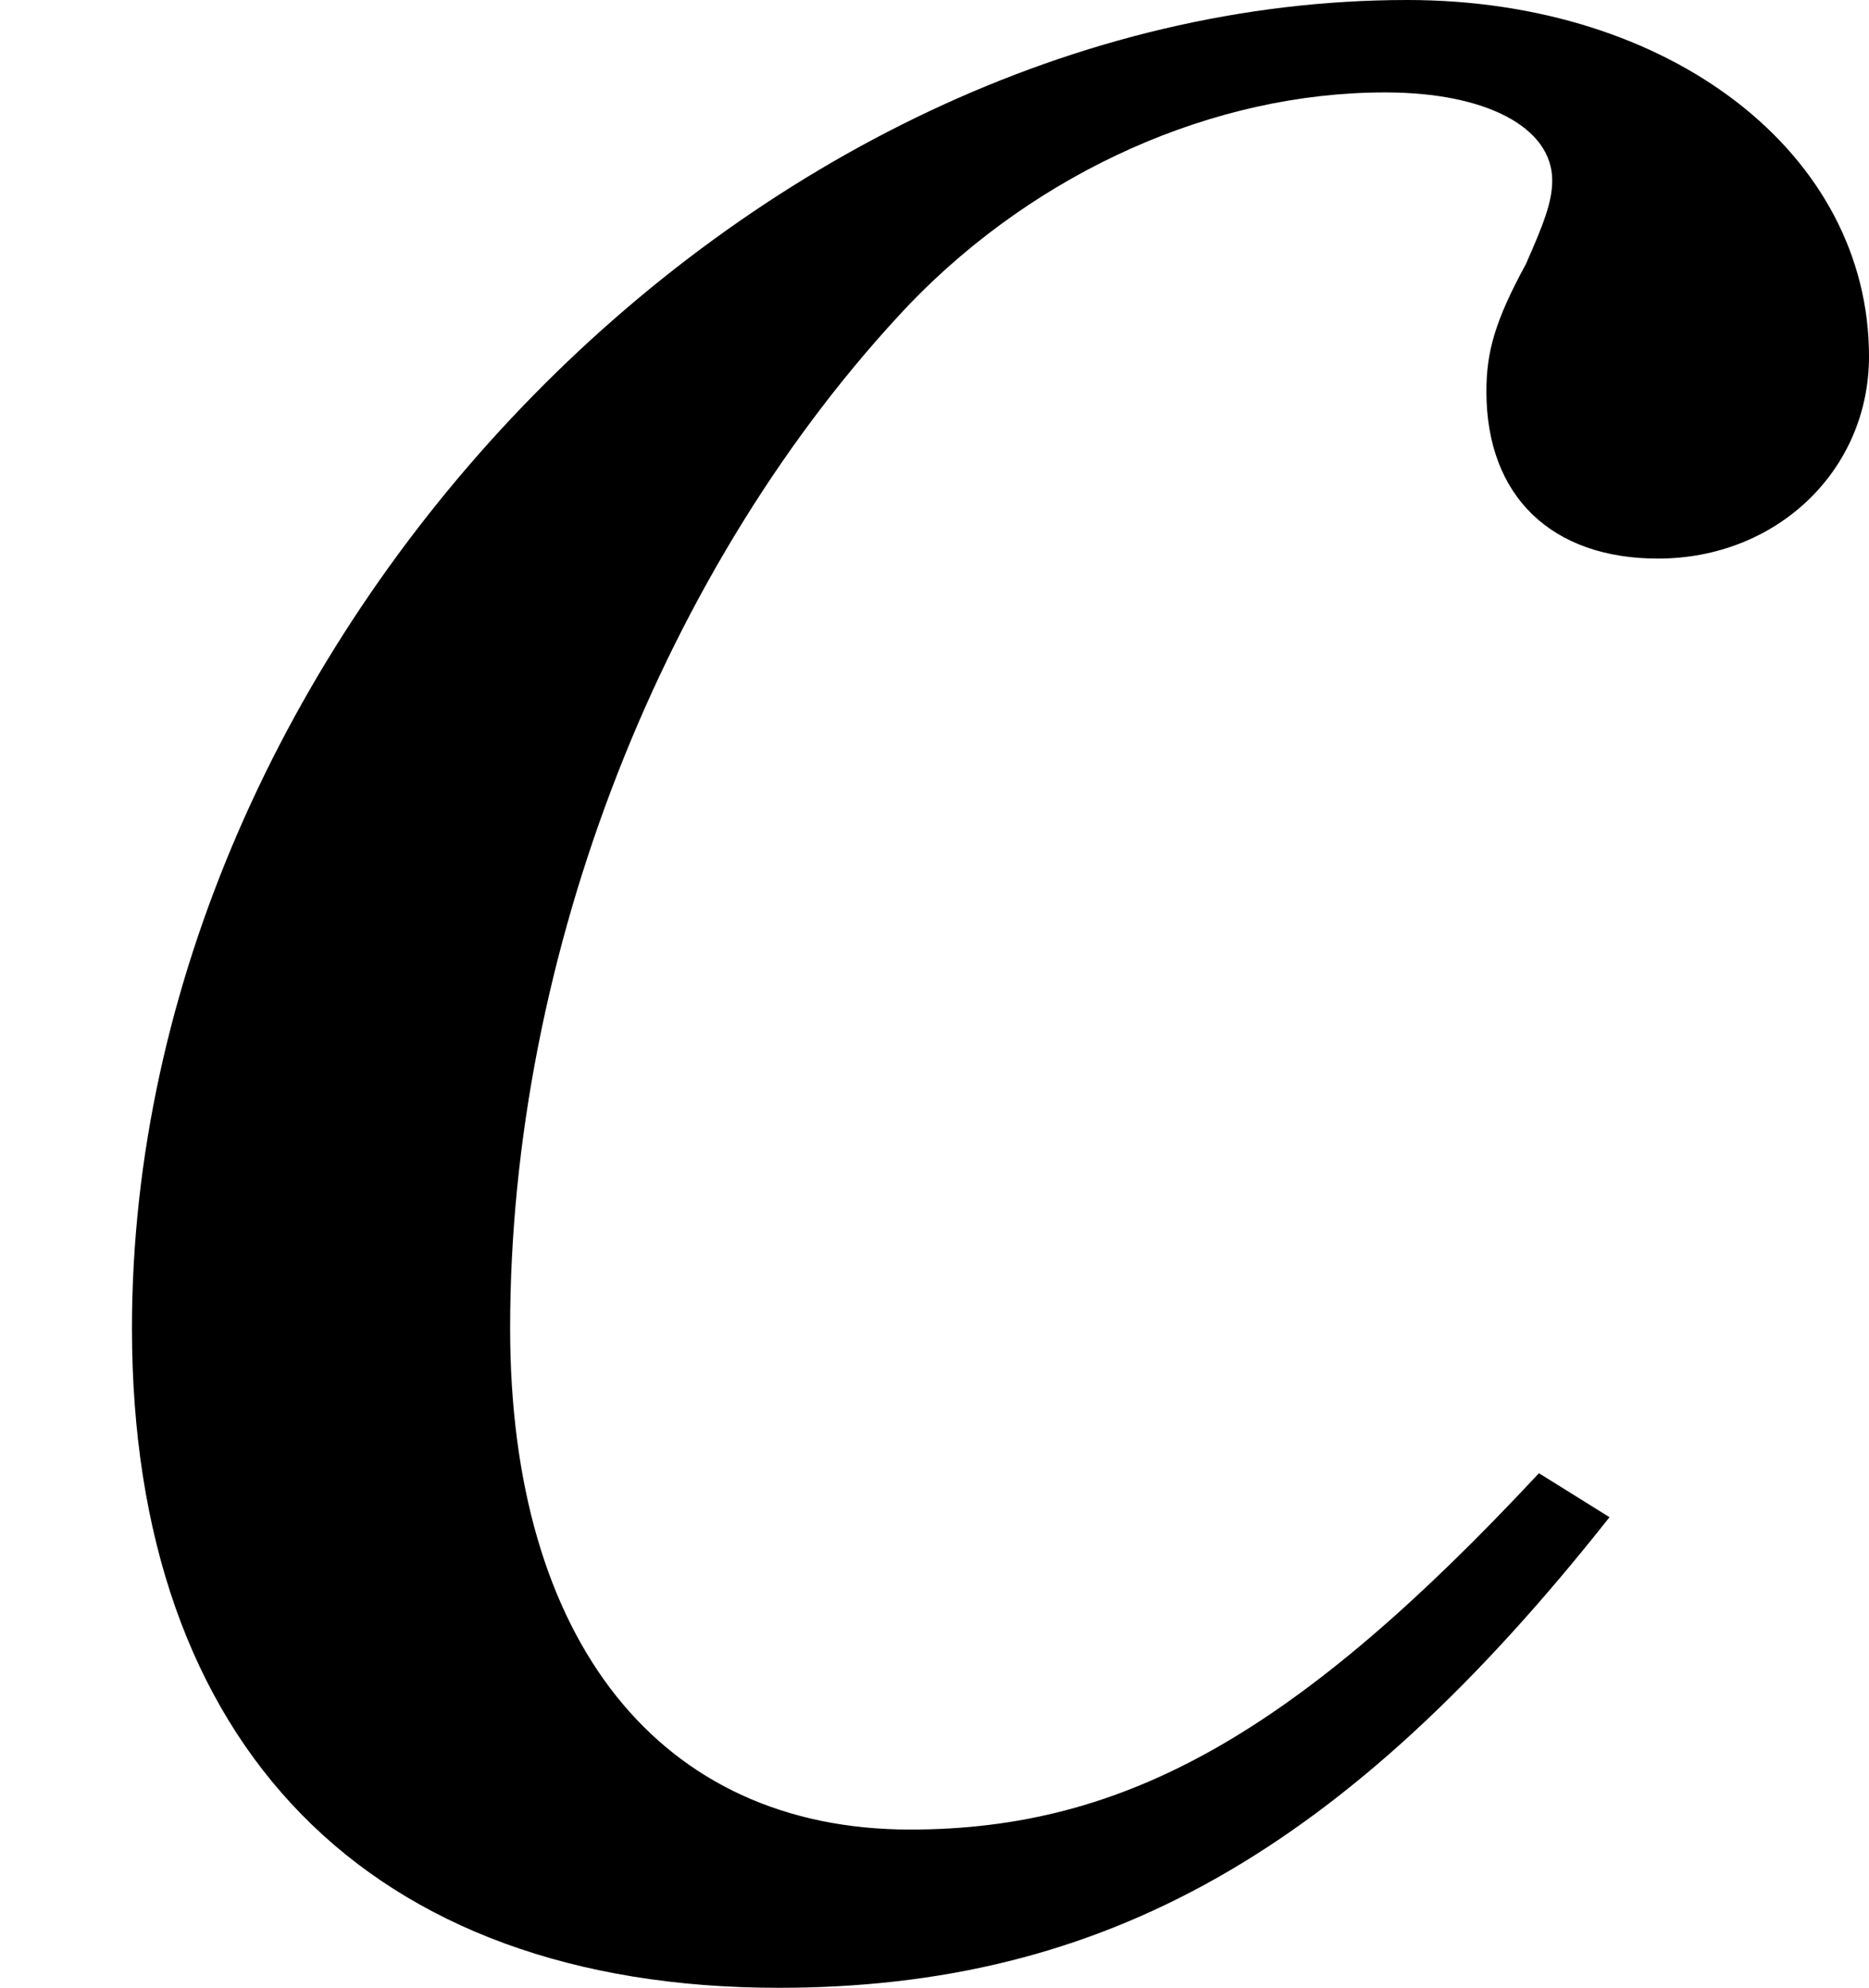 <?xml version='1.0' encoding='UTF-8'?>
<!-- This file was generated by dvisvgm 2.8.1 -->
<svg version='1.1' xmlns='http://www.w3.org/2000/svg' xmlns:xlink='http://www.w3.org/1999/xlink' width='5.906pt' height='6.281pt' viewBox='56.413 59.625 5.906 6.281'>
<defs>
<path id='g3-99' d='M4.863-1.473C4.099-.653 3.557-.347 2.876-.347C2.084-.347 1.612-.945 1.612-1.931C1.612-3.113 2.098-4.349 2.876-5.169C3.279-5.586 3.835-5.836 4.377-5.836C4.697-5.836 4.905-5.725 4.905-5.558C4.905-5.489 4.877-5.419 4.822-5.294C4.724-5.114 4.697-5.016 4.697-4.891C4.697-4.558 4.905-4.363 5.239-4.363C5.614-4.363 5.906-4.641 5.906-5.002C5.906-5.642 5.28-6.128 4.447-6.128C2.362-6.128 .417-4.099 .417-1.931C.417-.611 1.167 .153 2.46 .153C3.488 .153 4.252-.278 5.086-1.334L4.863-1.473Z'/>
</defs>
<g id='page1'>
<use x='56.413' y='65.753' xlink:href='#g3-99'/>
</g>
</svg>